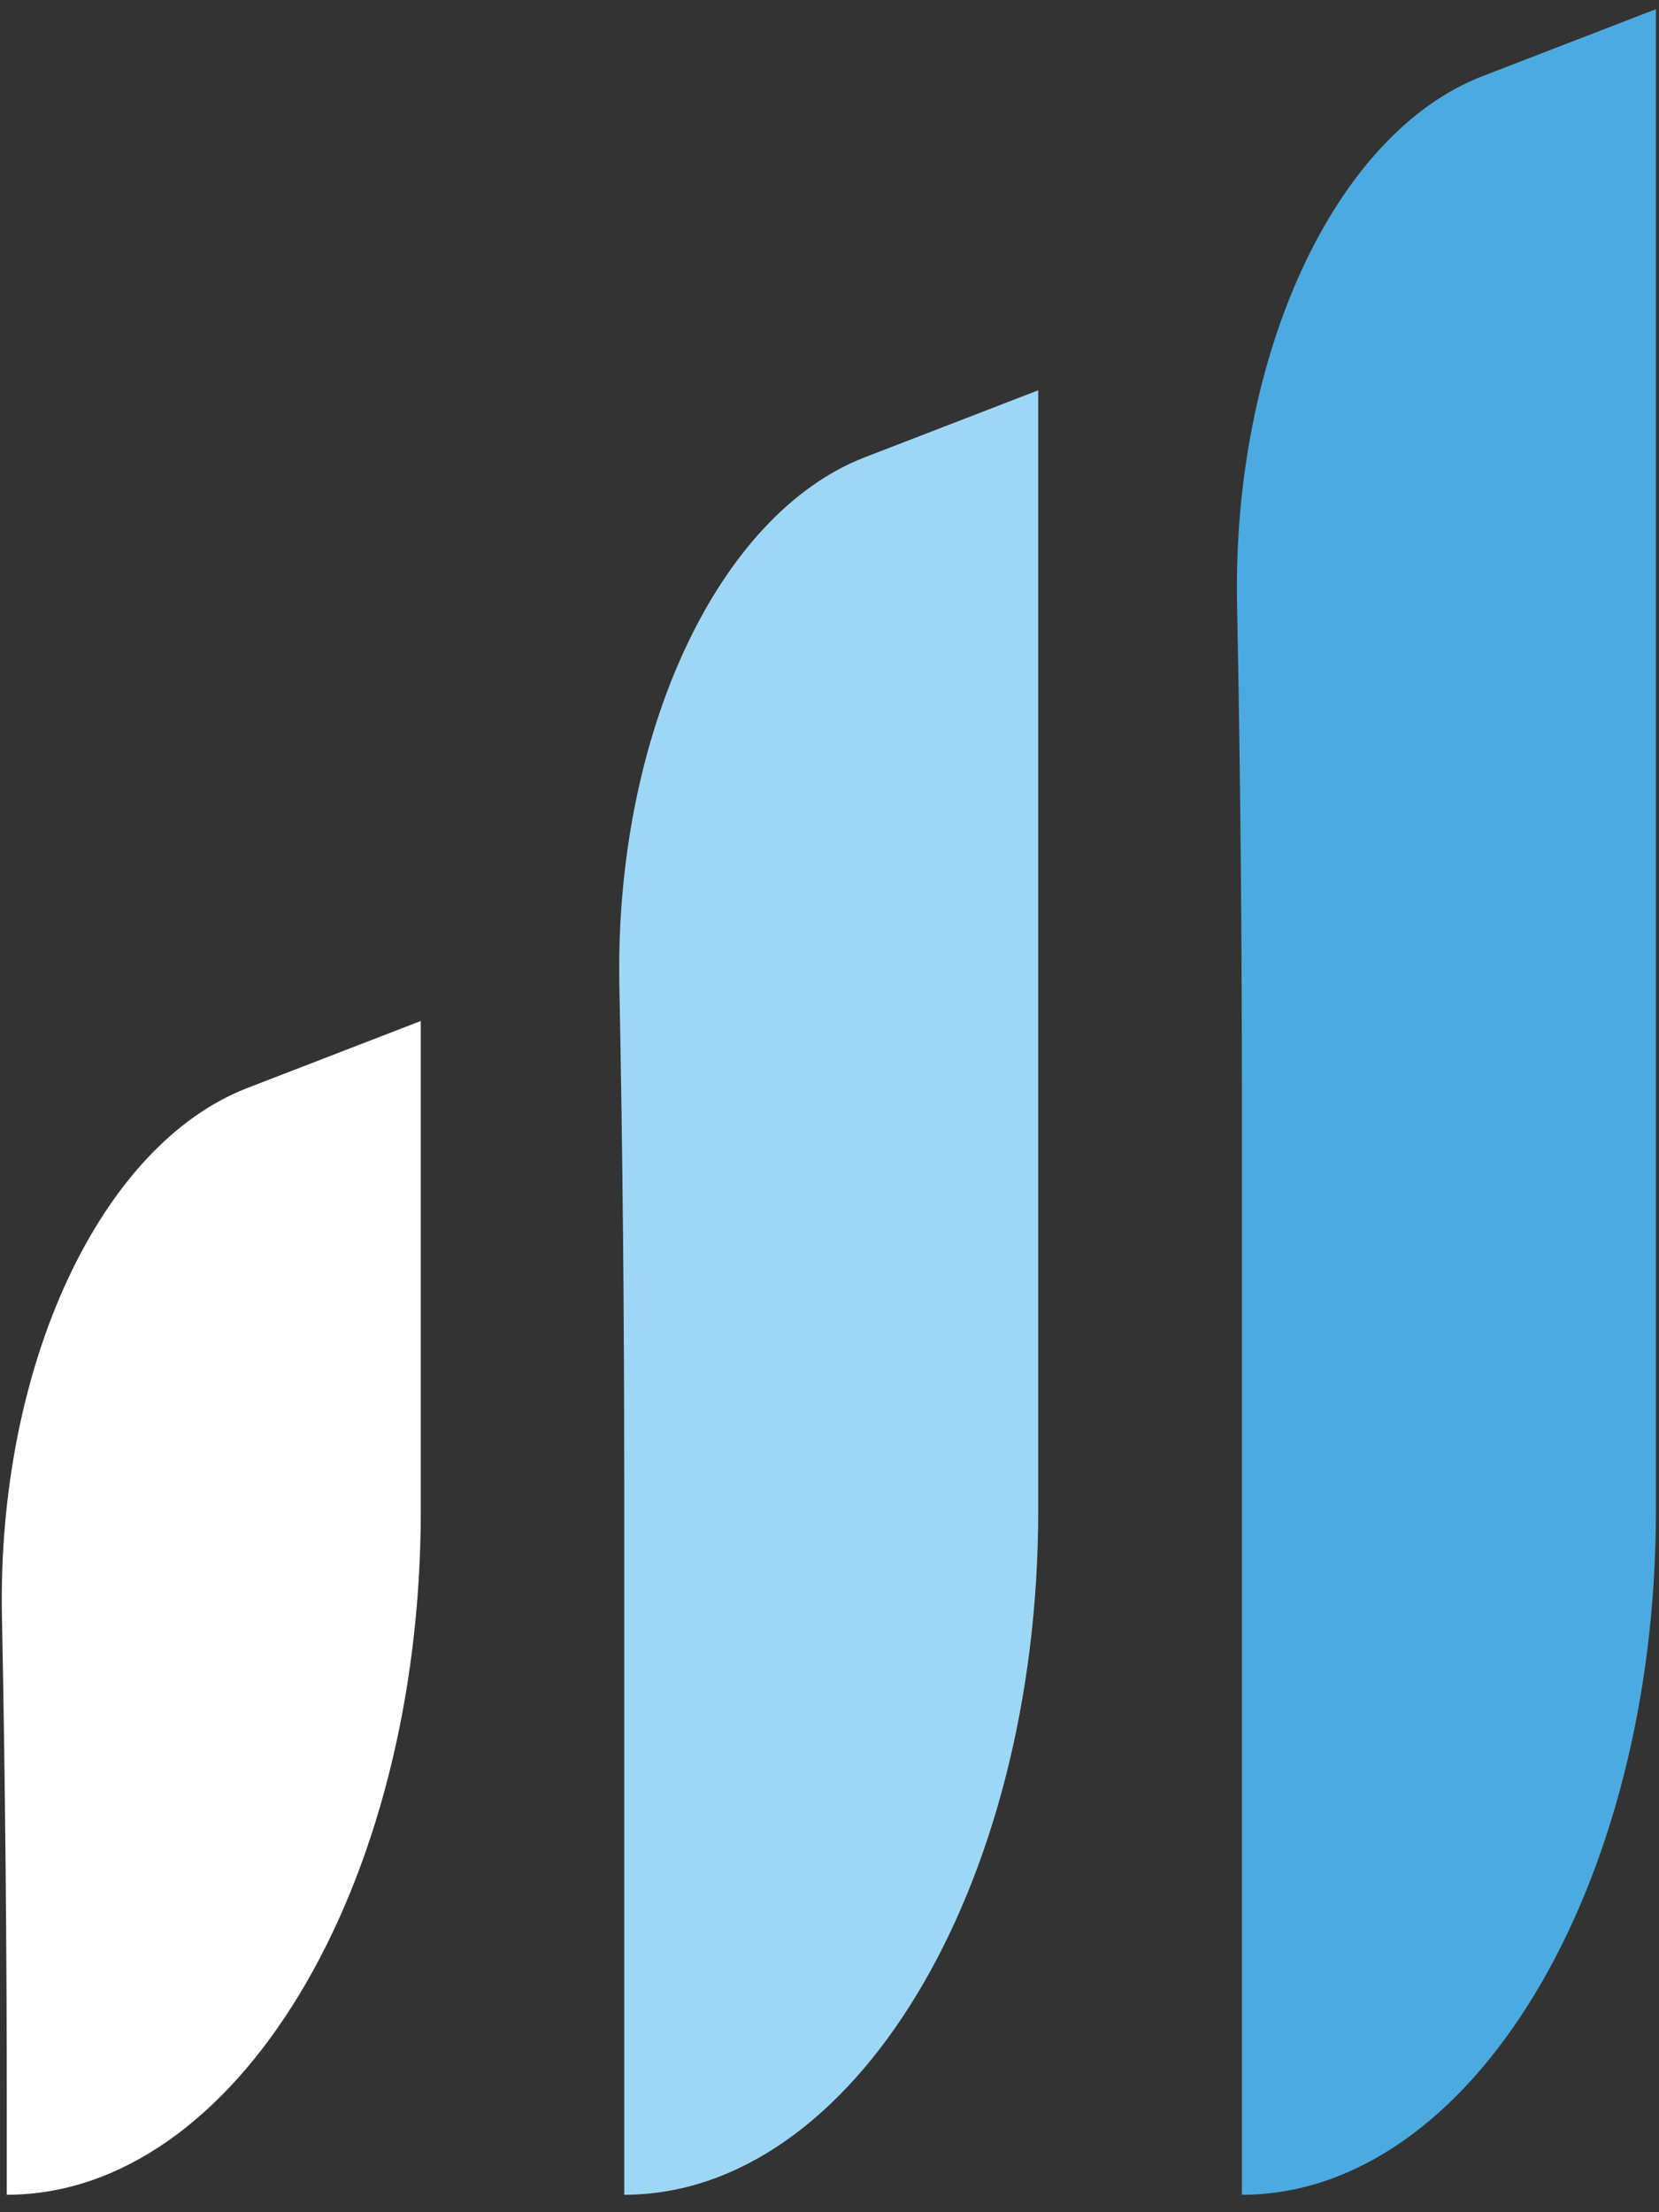 <?xml version="1.0" encoding="UTF-8"?>
<svg xmlns="http://www.w3.org/2000/svg" width="87" height="116" viewBox="0 0 87 116" fill="none">
  <rect x="0" y="0" width="87" height="116" fill="#333333" stroke="none"/>
  <path d="M0.356 115.085V110.743C0.356 102.22 0.276 93.568 0.102 84.758C-0.152 71.637 5.242 60.033 12.978 57.048L22.067 53.537V79.203C22.067 99.011 12.336 115.085 0.356 115.085Z" fill="white"></path>
  <path d="M32.735 115.085V77.671C32.735 69.147 32.655 60.496 32.48 51.685C32.226 38.565 37.62 26.961 45.357 23.976L54.446 20.465V79.203C54.446 99.011 44.728 115.085 32.735 115.085Z" fill="#9ED7F5"></path>
  <path d="M65.127 115.085V57.687C65.127 49.163 65.047 40.512 64.873 31.701C64.618 18.581 70.013 6.977 77.749 3.992L86.838 0.481V79.219C86.838 99.011 77.12 115.085 65.127 115.085Z" fill="#4BABE0"></path>
</svg>
